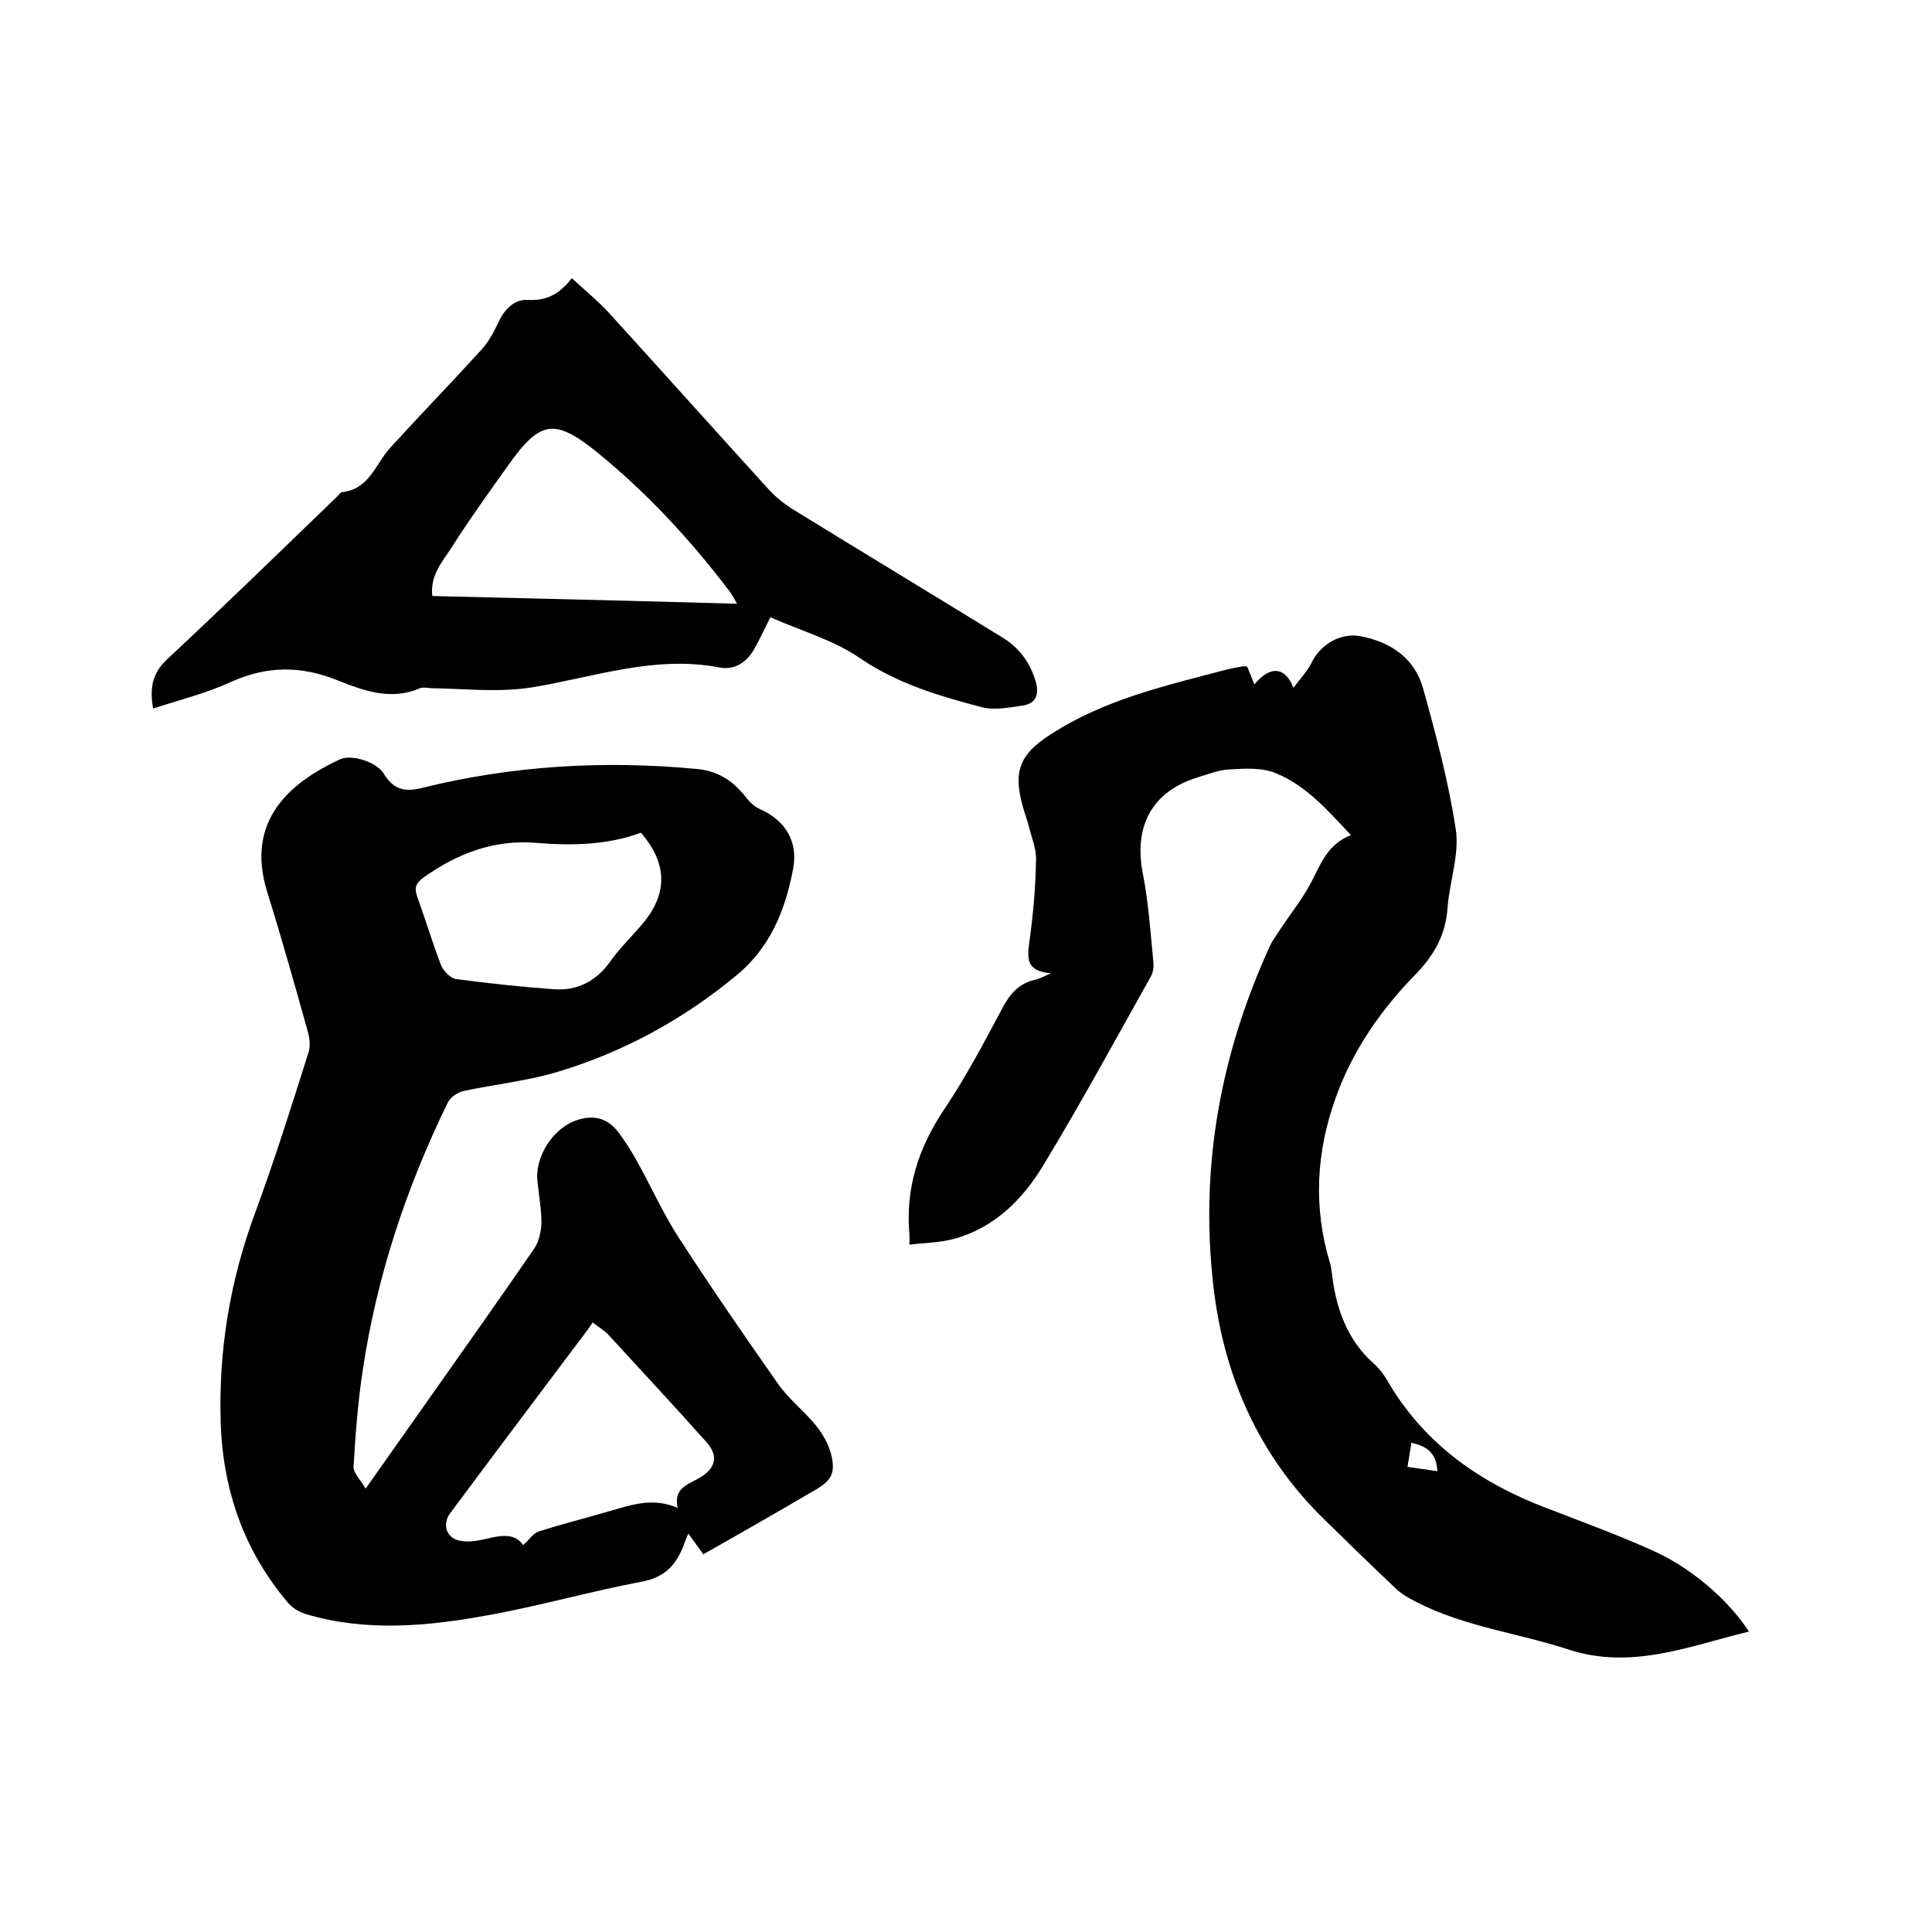 <svg enable-background="new 0 0 400 400" viewBox="0 0 400 400" xmlns="http://www.w3.org/2000/svg"><path d="m145.6 321.8c-1.1-1.5-1.9-2.7-3.1-4.3-.5 1.2-.8 2-1.1 2.8-1.6 4-4.1 6.4-8.7 7.2-10.6 2-21 5-31.6 6.9-12.5 2.3-25.2 3.5-37.7-.2-1.4-.4-2.9-1.3-3.8-2.4-9-10.6-13.4-23.1-13.9-37-.5-15.1 1.9-29.7 7.2-43.9 4-10.9 7.5-22 11-33.1.4-1.3.2-2.9-.2-4.3-2.7-9.7-5.4-19.3-8.4-28.9-4.6-14.9 5-22.7 15.1-27.4 2.4-1.1 7.6.6 9 2.9 2 3.3 4.3 4 8.1 3 18.6-4.6 37.6-5.7 56.7-3.9 4.4.4 7.5 2.4 10.1 5.7.8 1 1.8 2.1 3 2.6 5.2 2.3 8 6.6 6.9 12.4-1.6 8.5-4.7 16.3-11.8 22.1-11 9.1-23.3 15.8-36.9 19.9-6.3 1.9-13.1 2.6-19.6 4-1.2.3-2.7 1.3-3.2 2.4-8.6 17.6-14.7 36-17.6 55.4-1 6.6-1.5 13.2-1.9 19.9-.1 1.3 1.4 2.7 2.5 4.6 5.5-7.8 10.3-14.6 15.1-21.4 6.6-9.4 13.3-18.8 19.8-28.3 1-1.4 1.4-3.5 1.5-5.2 0-2.8-.5-5.7-.8-8.5-.7-5.3 3.3-11.5 8.5-13 3.4-1 6.1-.2 8.3 2.7 1.3 1.8 2.5 3.6 3.6 5.6 3 5.3 5.5 11 8.8 16.1 6.6 10.2 13.5 20.2 20.5 30.2 2.2 3.2 5.4 5.6 7.9 8.7 1.4 1.7 2.5 3.7 3.1 5.7 1.1 4.2.2 5.8-3.6 7.9-7.5 4.4-15 8.7-22.8 13.1zm-5.3-9.6c-.9-4 2-4.8 4.3-6.1 3.6-2 4.3-4.6 1.6-7.6-6.6-7.4-13.4-14.7-20.1-22-.9-1-2.1-1.7-3.4-2.7-.3.5-.6.8-.8 1.2-9.6 12.8-19.2 25.5-28.7 38.3-1.7 2.3-.8 5.2 2.1 5.7 1.9.4 4-.1 5.8-.5 2.9-.7 5.6-1 7.2 1.4 1.2-1 2-2.4 3.2-2.8 4.9-1.6 9.9-2.8 14.9-4.3 4.5-1.3 8.9-2.8 13.9-.6zm-7.6-139.8c-7 2.6-14.4 2.7-21.8 2.1-8.6-.7-16.2 2.2-23.1 7.1-1.7 1.2-2.1 2.2-1.4 4.1 1.7 4.7 3.1 9.4 4.9 14.1.5 1.2 1.9 2.7 3.1 2.9 6.7.9 13.4 1.6 20.1 2.1 5 .4 8.9-1.6 11.9-5.8 1.9-2.7 4.4-5.1 6.6-7.7 5.3-6.3 5.2-12.5-.3-18.9z"/><path d="m188.3 257.7c0-1.1 0-1.6 0-2-.9-9.7 1.9-18.2 7.3-26.2 4.5-6.7 8.2-13.8 12-20.9 1.6-3 3.5-5.1 6.9-5.8.8-.2 1.5-.6 3.1-1.3-5.2-.4-4.9-3.1-4.5-6.4.8-5.6 1.3-11.3 1.4-17 .1-2.4-1-4.9-1.6-7.4-.3-1.2-.8-2.4-1.1-3.6-2.1-7.3-.7-10.9 5.5-14.9 11.1-7.3 23.8-10.2 36.4-13.5 1.1-.3 2.3-.5 3.4-.7.3-.1.6 0 1.1 0 .5 1.2 1 2.4 1.5 3.7 3.5-4.2 6.5-3.4 8.1.7 1.5-2 3-3.6 3.9-5.5 1.9-3.6 5.9-5.9 9.9-5.2 6.3 1.2 11.2 4.5 13 10.7 2.7 9.7 5.3 19.4 6.8 29.3.8 5.2-1.3 10.8-1.7 16.3-.4 5.4-2.6 9.5-6.4 13.5-7.3 7.4-13.3 16-16.8 25.9-4 11.2-4.6 22.5-1.2 33.9.2.6.3 1.2.4 1.9.8 7.3 3 14 8.7 19.1 1.4 1.2 2.5 2.9 3.4 4.5 7.6 12.5 18.9 20.3 32.3 25.4 7.3 2.8 14.6 5.5 21.8 8.7 8.2 3.6 15.9 10.3 20.2 16.9-12.4 3-24.3 8-37.4 3.7-10.4-3.4-21.5-4.7-31.4-9.8-1.6-.8-3.2-1.7-4.4-2.9-4.9-4.6-9.8-9.4-14.6-14.1-13.7-13.3-21-29.9-23.1-48.6-2.8-24.5 1.5-48 11.8-70.4.5-1.1 1.3-2.1 2-3.2 2.1-3.2 4.6-6.3 6.4-9.7 2-3.8 3.4-8 8.3-9.9-4.8-5.1-9.2-10.2-15.5-12.8-2.8-1.2-6.4-1-9.6-.8-2.3.1-4.5 1-6.8 1.7-9.3 2.9-13.1 10.1-11.2 19.8 1.2 6.1 1.6 12.3 2.2 18.5.1 1-.1 2.2-.6 3-7.3 13-14.4 26.1-22.1 38.8-4.3 7.2-10.2 13.1-18.6 15.4-3 .8-6.1.8-9.2 1.2zm103.1 46c2.2.3 4.1.6 6.2.9-.2-3.9-2.3-5.2-5.4-5.9-.2 1.6-.5 3.1-.8 5z"/><path d="m31.7 146.7c-.7-4.1-.3-7.2 2.9-10.2 11.9-11.1 23.6-22.5 35.3-33.8.3-.3.6-.8.9-.8 5.6-.6 6.9-5.7 9.9-9.1 6.2-6.8 12.6-13.4 18.8-20.2 1.6-1.7 2.8-3.9 3.8-6.1 1.3-2.7 3.4-4.6 6-4.4 3.9.2 6.5-1.2 9.1-4.5 2.7 2.5 5.4 4.7 7.7 7.2 11.1 12.2 22.1 24.5 33.2 36.7 1.5 1.6 3.3 3 5.1 4.1 14.3 8.8 28.7 17.5 43 26.3 3.5 2.1 5.8 5.1 7 9.1.8 2.7.2 4.7-2.8 5.1-2.8.4-5.8 1-8.4.3-8.7-2.3-17.3-4.8-25.1-10.1-5.5-3.8-12.3-5.7-18.6-8.5-1.3 2.6-2.2 4.5-3.2 6.3-1.5 2.9-4.1 4.7-7.3 4.1-13.4-2.6-26 2-38.8 4.1-6.9 1.1-13.7.3-20.5.2-1 0-2-.3-2.8 0-5.9 2.6-11.6.5-16.9-1.6-7.6-3.1-14.7-3.1-22.2.3-5 2.3-10.6 3.7-16.1 5.5zm120.9-21.7c-.8-1.4-1.2-2.2-1.8-2.9-8-10.5-16.9-20.1-27.1-28.4-8.9-7.2-11.9-6.7-18.6 2.8-3.9 5.5-7.9 11-11.5 16.7-1.9 3-4.6 5.8-4.1 10.2 21 .5 41.8 1 63.1 1.6z"/></svg>